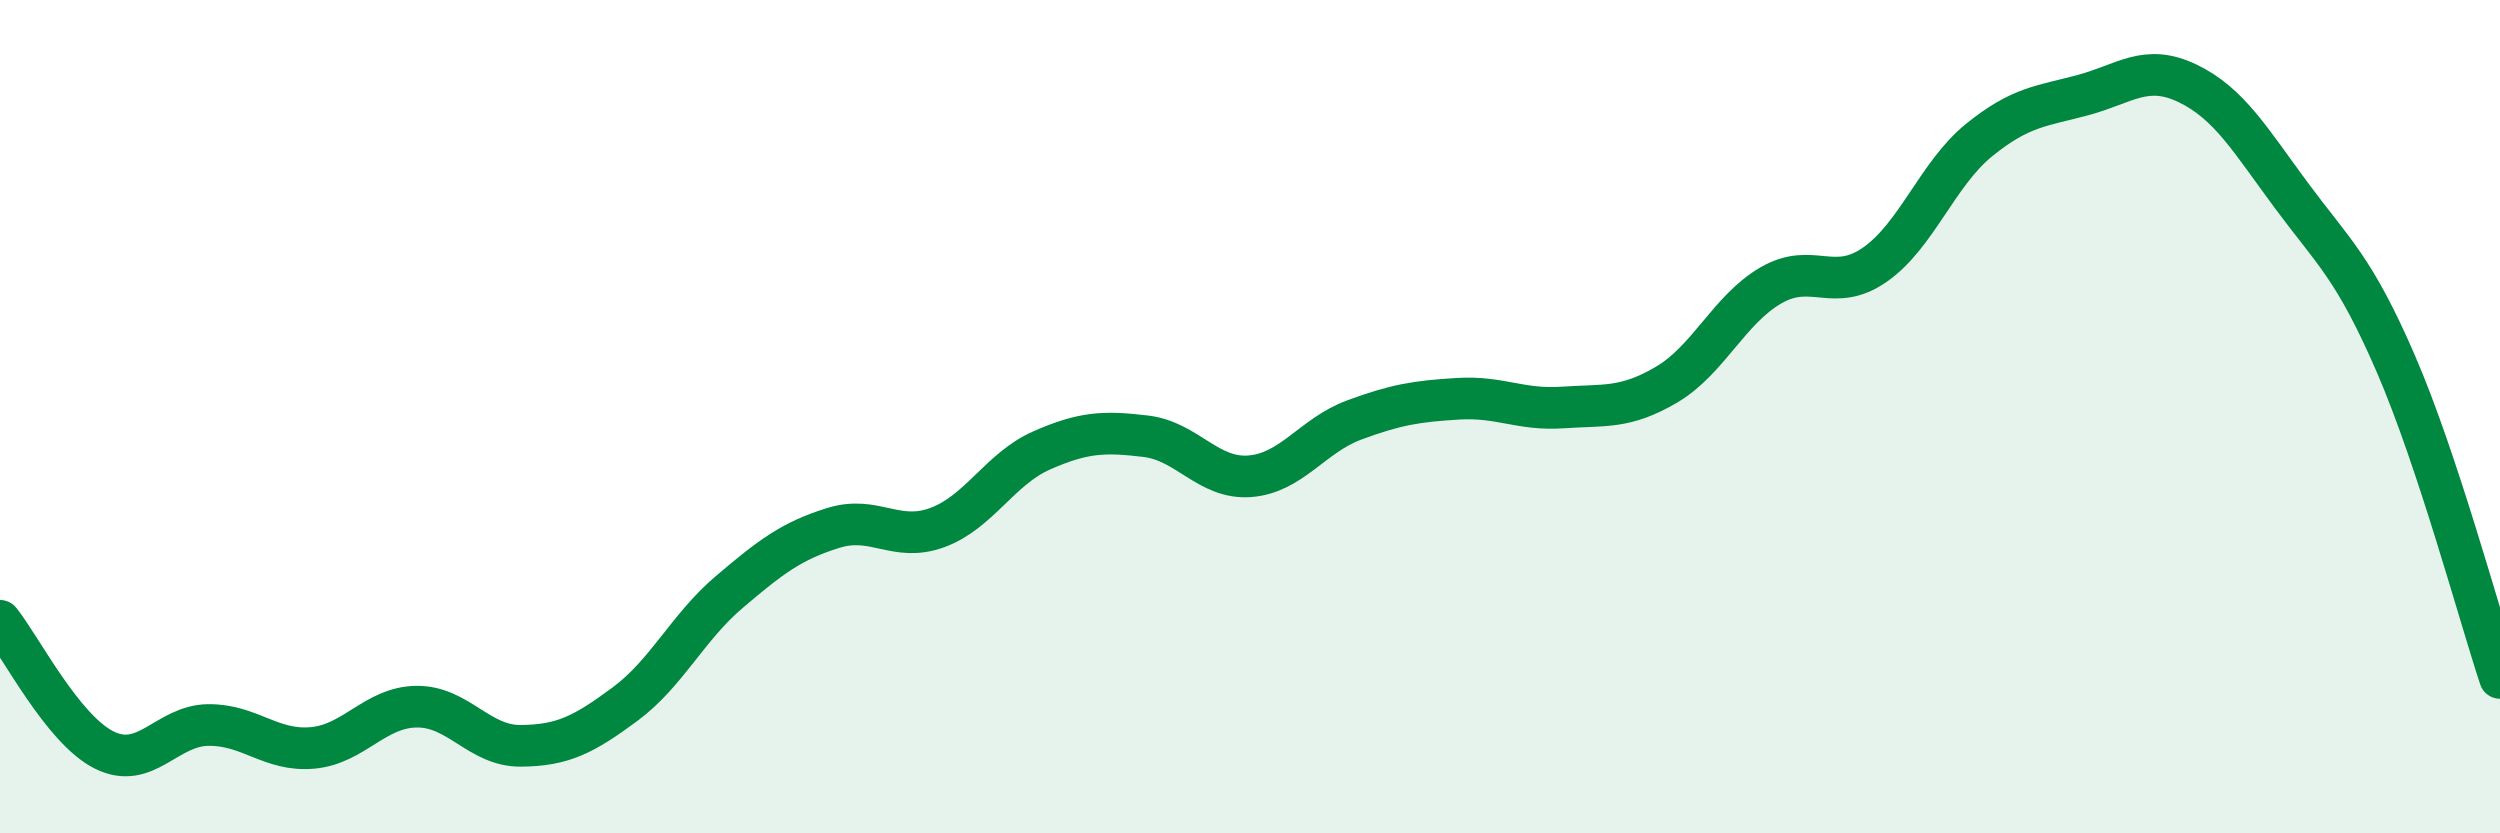 
    <svg width="60" height="20" viewBox="0 0 60 20" xmlns="http://www.w3.org/2000/svg">
      <path
        d="M 0,14.9 C 0.5,15.52 1.5,17.5 2.5,18 C 3.5,18.5 4,17.41 5,17.4 C 6,17.39 6.5,18.04 7.5,17.95 C 8.5,17.86 9,16.97 10,16.96 C 11,16.95 11.5,17.91 12.5,17.9 C 13.5,17.89 14,17.64 15,16.9 C 16,16.16 16.5,15.06 17.5,14.21 C 18.5,13.36 19,12.98 20,12.67 C 21,12.36 21.5,13.03 22.5,12.66 C 23.5,12.29 24,11.25 25,10.81 C 26,10.37 26.5,10.35 27.5,10.47 C 28.5,10.59 29,11.51 30,11.43 C 31,11.35 31.5,10.45 32.5,10.08 C 33.5,9.71 34,9.63 35,9.57 C 36,9.51 36.5,9.85 37.5,9.78 C 38.5,9.71 39,9.82 40,9.23 C 41,8.64 41.5,7.43 42.5,6.85 C 43.5,6.27 44,7.05 45,6.35 C 46,5.65 46.5,4.17 47.5,3.36 C 48.5,2.55 49,2.55 50,2.28 C 51,2.01 51.5,1.52 52.5,2 C 53.5,2.48 54,3.35 55,4.7 C 56,6.05 56.5,6.42 57.5,8.73 C 58.5,11.04 59.5,14.76 60,16.27L60 20L0 20Z"
        fill="#008740"
        opacity="0.1"
        stroke-linecap="round"
        stroke-linejoin="round"
      />
      <path
        d="M 0,14.9 C 0.5,15.52 1.5,17.5 2.5,18 C 3.5,18.5 4,17.41 5,17.4 C 6,17.39 6.5,18.04 7.5,17.95 C 8.5,17.86 9,16.97 10,16.96 C 11,16.95 11.5,17.91 12.5,17.9 C 13.5,17.89 14,17.64 15,16.9 C 16,16.16 16.5,15.06 17.5,14.21 C 18.5,13.36 19,12.98 20,12.67 C 21,12.36 21.5,13.03 22.5,12.66 C 23.5,12.29 24,11.25 25,10.81 C 26,10.37 26.5,10.35 27.5,10.47 C 28.5,10.59 29,11.51 30,11.43 C 31,11.35 31.5,10.45 32.5,10.08 C 33.5,9.71 34,9.63 35,9.57 C 36,9.51 36.5,9.85 37.5,9.78 C 38.5,9.71 39,9.82 40,9.23 C 41,8.64 41.5,7.43 42.5,6.85 C 43.5,6.27 44,7.05 45,6.35 C 46,5.65 46.5,4.17 47.5,3.36 C 48.5,2.55 49,2.55 50,2.28 C 51,2.01 51.5,1.52 52.5,2 C 53.5,2.48 54,3.35 55,4.7 C 56,6.05 56.5,6.42 57.5,8.73 C 58.5,11.04 59.5,14.76 60,16.27"
        stroke="#008740"
        stroke-width="1"
        fill="none"
        stroke-linecap="round"
        stroke-linejoin="round"
      />
    </svg>
  
